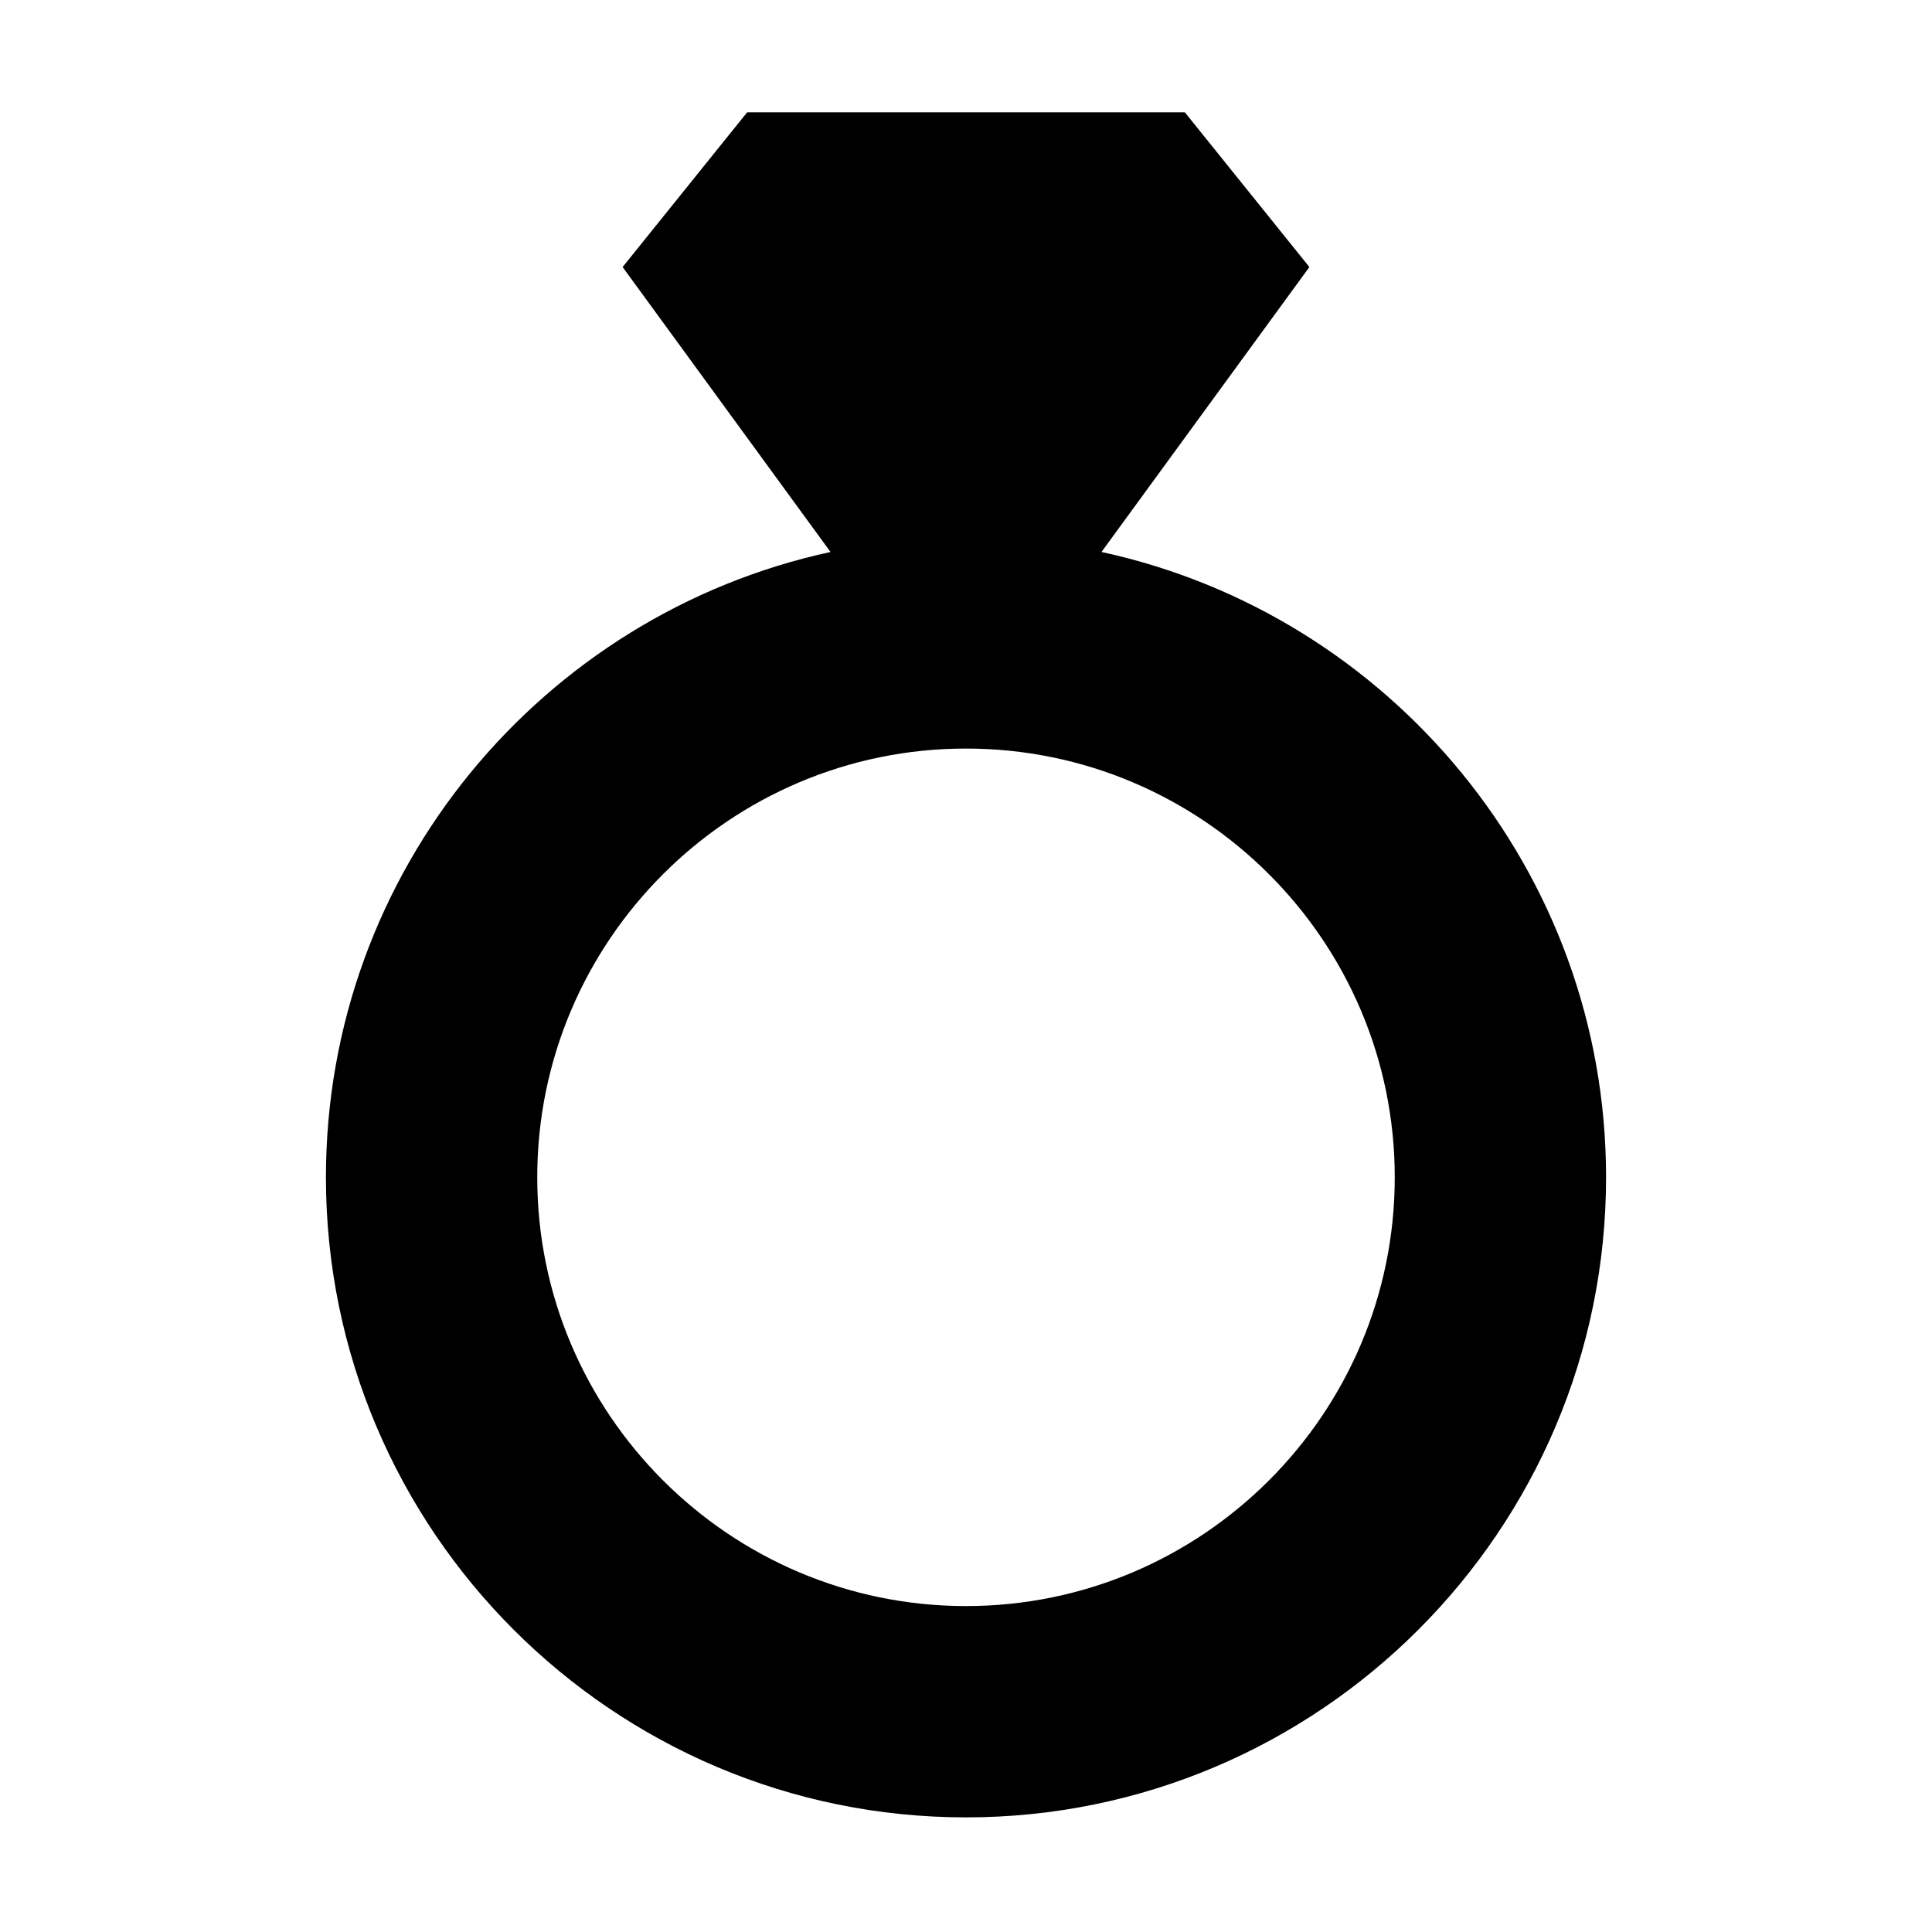 <?xml version="1.0" encoding="iso-8859-1"?>
<!-- Generator: Adobe Illustrator 17.0.0, SVG Export Plug-In . SVG Version: 6.00 Build 0)  -->
<!DOCTYPE svg PUBLIC "-//W3C//DTD SVG 1.1//EN" "http://www.w3.org/Graphics/SVG/1.1/DTD/svg11.dtd">
<svg version="1.1" id="Capa_1" xmlns="http://www.w3.org/2000/svg" xmlns:xlink="http://www.w3.org/1999/xlink" x="0px" y="0px"
	 width="64px" height="64px" viewBox="0 0 64 64" style="enable-background:new 0 0 64 64;" xml:space="preserve">
<g>
	<path d="M36.488,18.285l6.887-9.439L39.25,3.721h-6.875h-0.75H24.75l-4.125,5.125l6.887,9.439
		C17.97,20.351,10.797,28.849,10.797,39c0,11.691,9.512,21.203,21.203,21.203S53.203,50.691,53.203,39
		C53.203,28.849,46.03,20.351,36.488,18.285z M32,53.203c-7.832,0-14.203-6.371-14.203-14.203S24.168,24.797,32,24.797
		S46.203,31.168,46.203,39S39.832,53.203,32,53.203z"/>
</g>
</svg>
